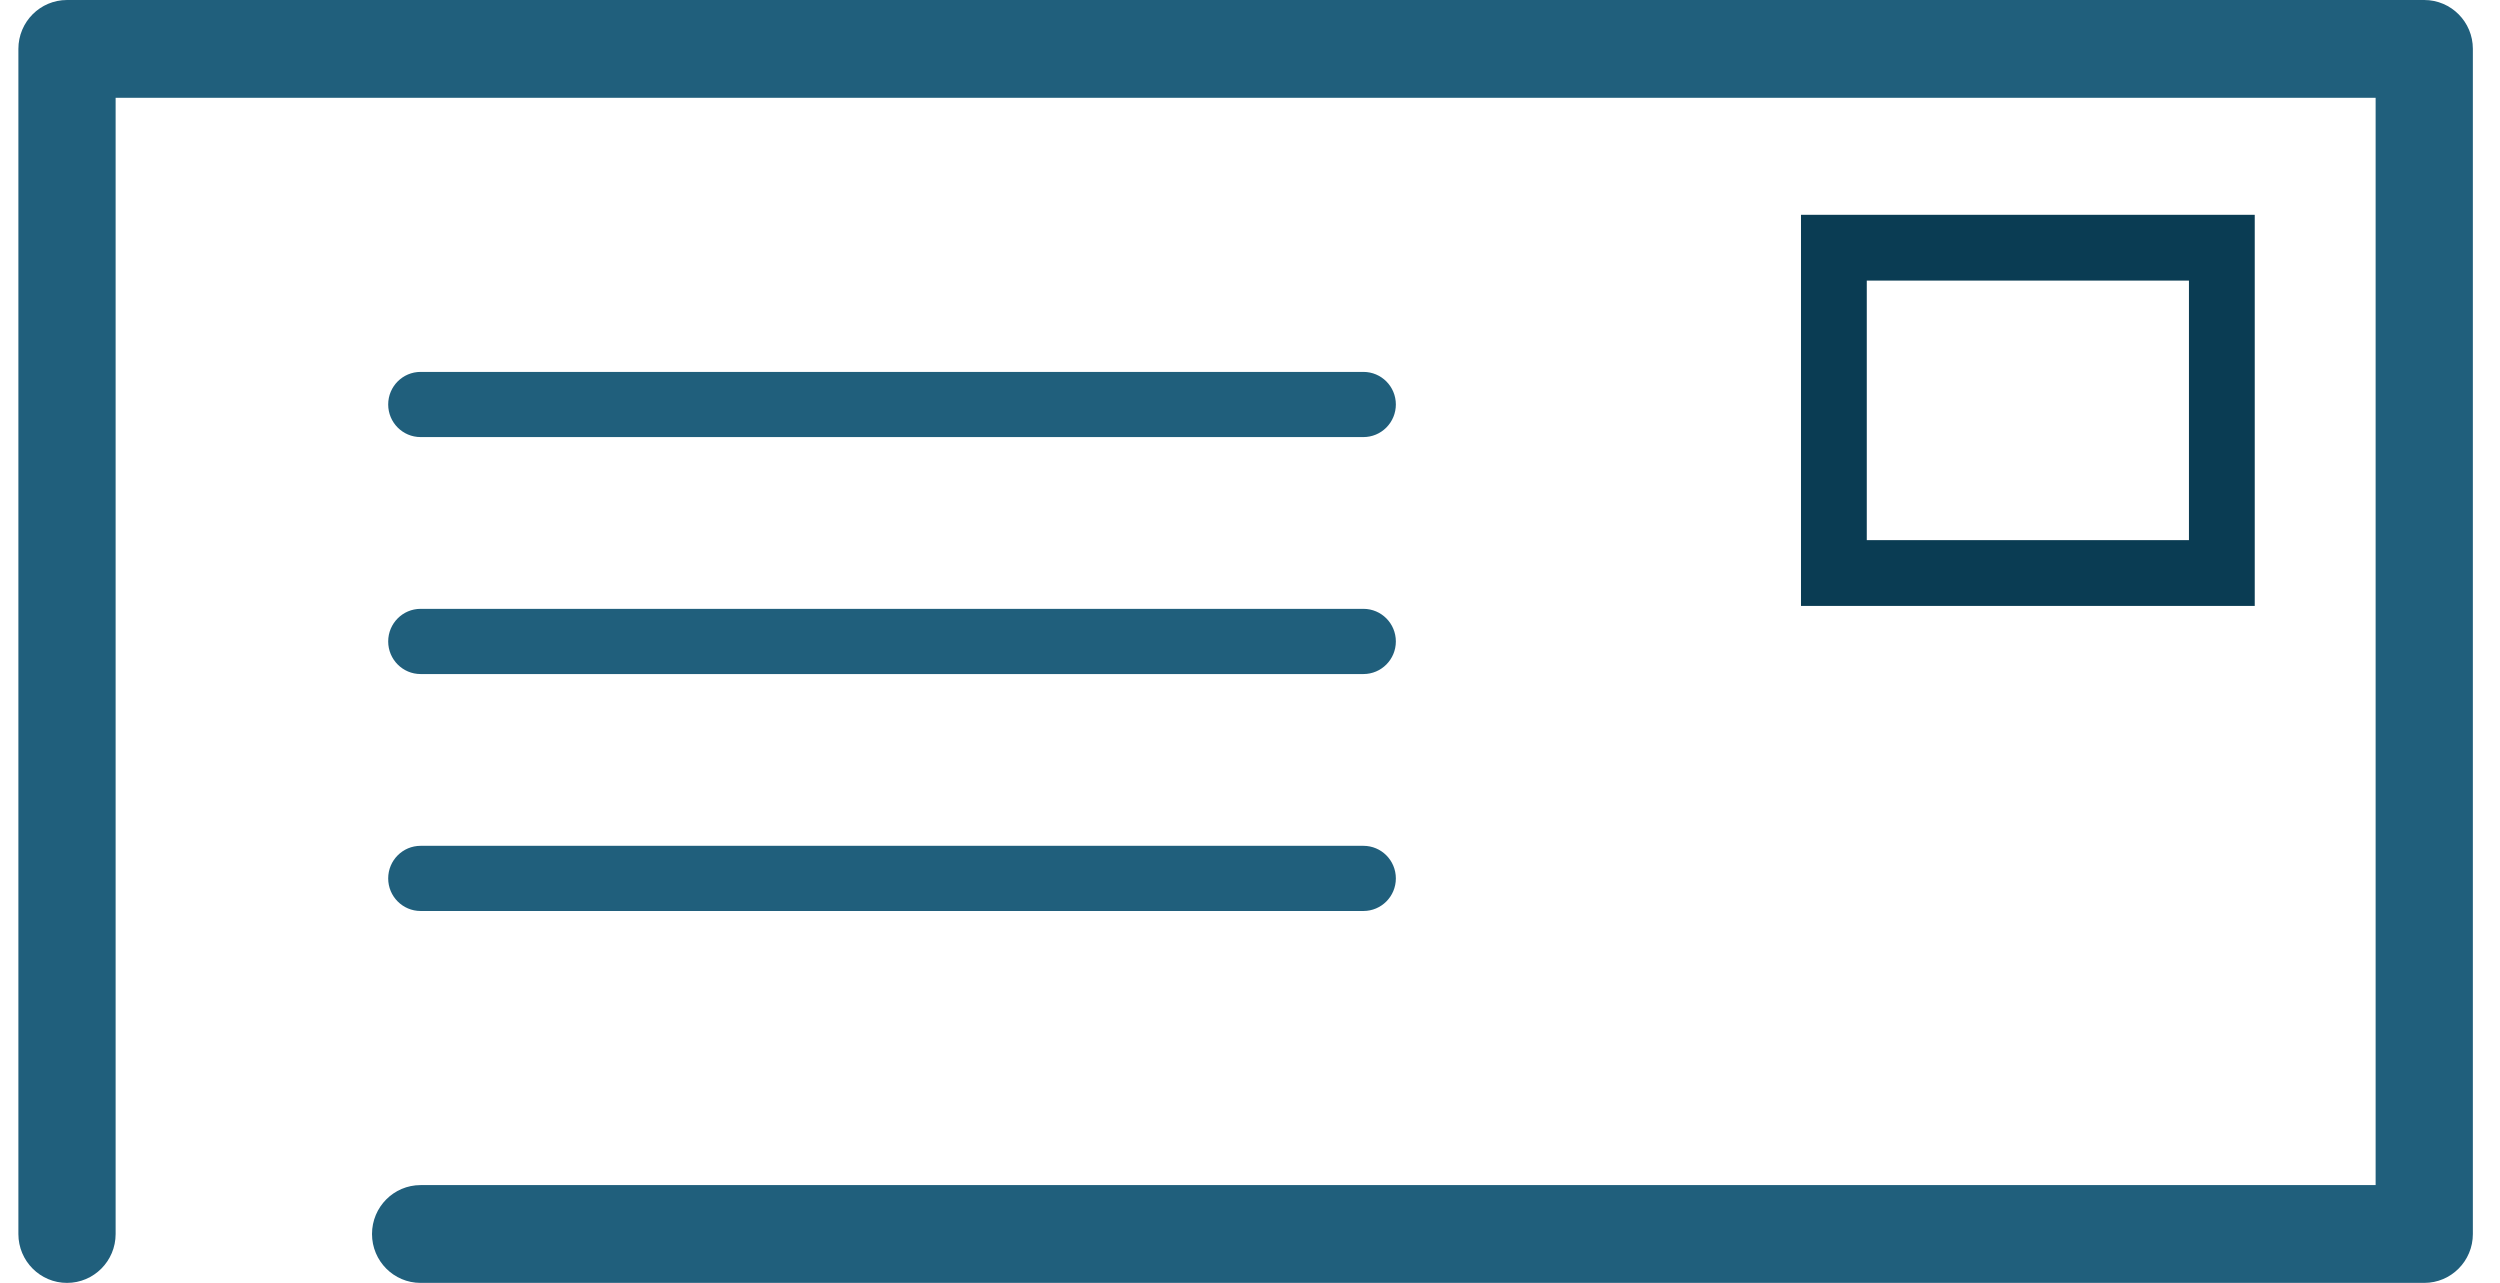 <?xml version="1.0" encoding="UTF-8"?>
<svg width="76px" height="39px" viewBox="0 0 76 39" version="1.1" xmlns="http://www.w3.org/2000/svg" xmlns:xlink="http://www.w3.org/1999/xlink">
    <title>Group 7</title>
    <g id="10-03_NYLife-Securities-Contact-Us" stroke="none" stroke-width="1" fill="none" fill-rule="evenodd">
        <g id="29_10-NYLife-Securities-Desktop_Contact-Us" transform="translate(-300, -1350)">
            <g id="Group-6" transform="translate(165, 1290)">
                <g id="Group-3" transform="translate(40, 60)">
                    <g id="Group-7" transform="translate(95.559, 0)">
                        <g id="nyl_paycheck_rgb" fill="#205F7C" fill-rule="nonzero">
                            <path d="M41.875,26.704 C41.875,26.156 41.434,25.713 40.89,25.713 L12.227,25.713 C11.683,25.713 11.242,26.156 11.242,26.704 C11.242,27.251 11.683,27.694 12.227,27.694 L40.89,27.694 C41.434,27.694 41.875,27.251 41.875,26.704 Z M41.875,19.5 C41.875,18.953 41.434,18.509 40.89,18.509 L12.227,18.509 C11.683,18.509 11.242,18.953 11.242,19.5 C11.242,20.047 11.683,20.491 12.227,20.491 L40.89,20.491 C41.434,20.491 41.875,20.047 41.875,19.5 Z M41.875,12.296 C41.875,11.749 41.434,11.306 40.89,11.306 L12.227,11.306 C11.683,11.306 11.242,11.749 11.242,12.296 C11.242,12.844 11.683,13.287 12.227,13.287 L40.89,13.287 C41.151,13.287 41.402,13.183 41.586,12.997 C41.771,12.811 41.875,12.559 41.875,12.296 L41.875,12.296 Z M74.616,37.514 L74.616,1.486 C74.616,0.665 73.955,-1.13686838e-13 73.138,-1.13686838e-13 L1.478,-1.13686838e-13 C0.662,-1.13686838e-13 0,0.665 0,1.486 L0,37.514 C0,38.335 0.662,39 1.478,39 C2.294,39 2.956,38.335 2.956,37.514 L2.956,2.973 L71.66,2.973 L71.66,36.027 L12.227,36.027 C11.411,36.027 10.75,36.693 10.75,37.514 C10.75,38.335 11.411,39 12.227,39 L73.138,39 C73.955,39 74.616,38.335 74.616,37.514 L74.616,37.514 Z" id="Shape"></path>
                        </g>
                        <rect id="Rectangle" stroke="#0A3C53" stroke-width="2" x="55.191" y="7.53" width="11.794" height="9.89"></rect>
                    </g>
                </g>
            </g>
        </g>
    </g>
</svg>